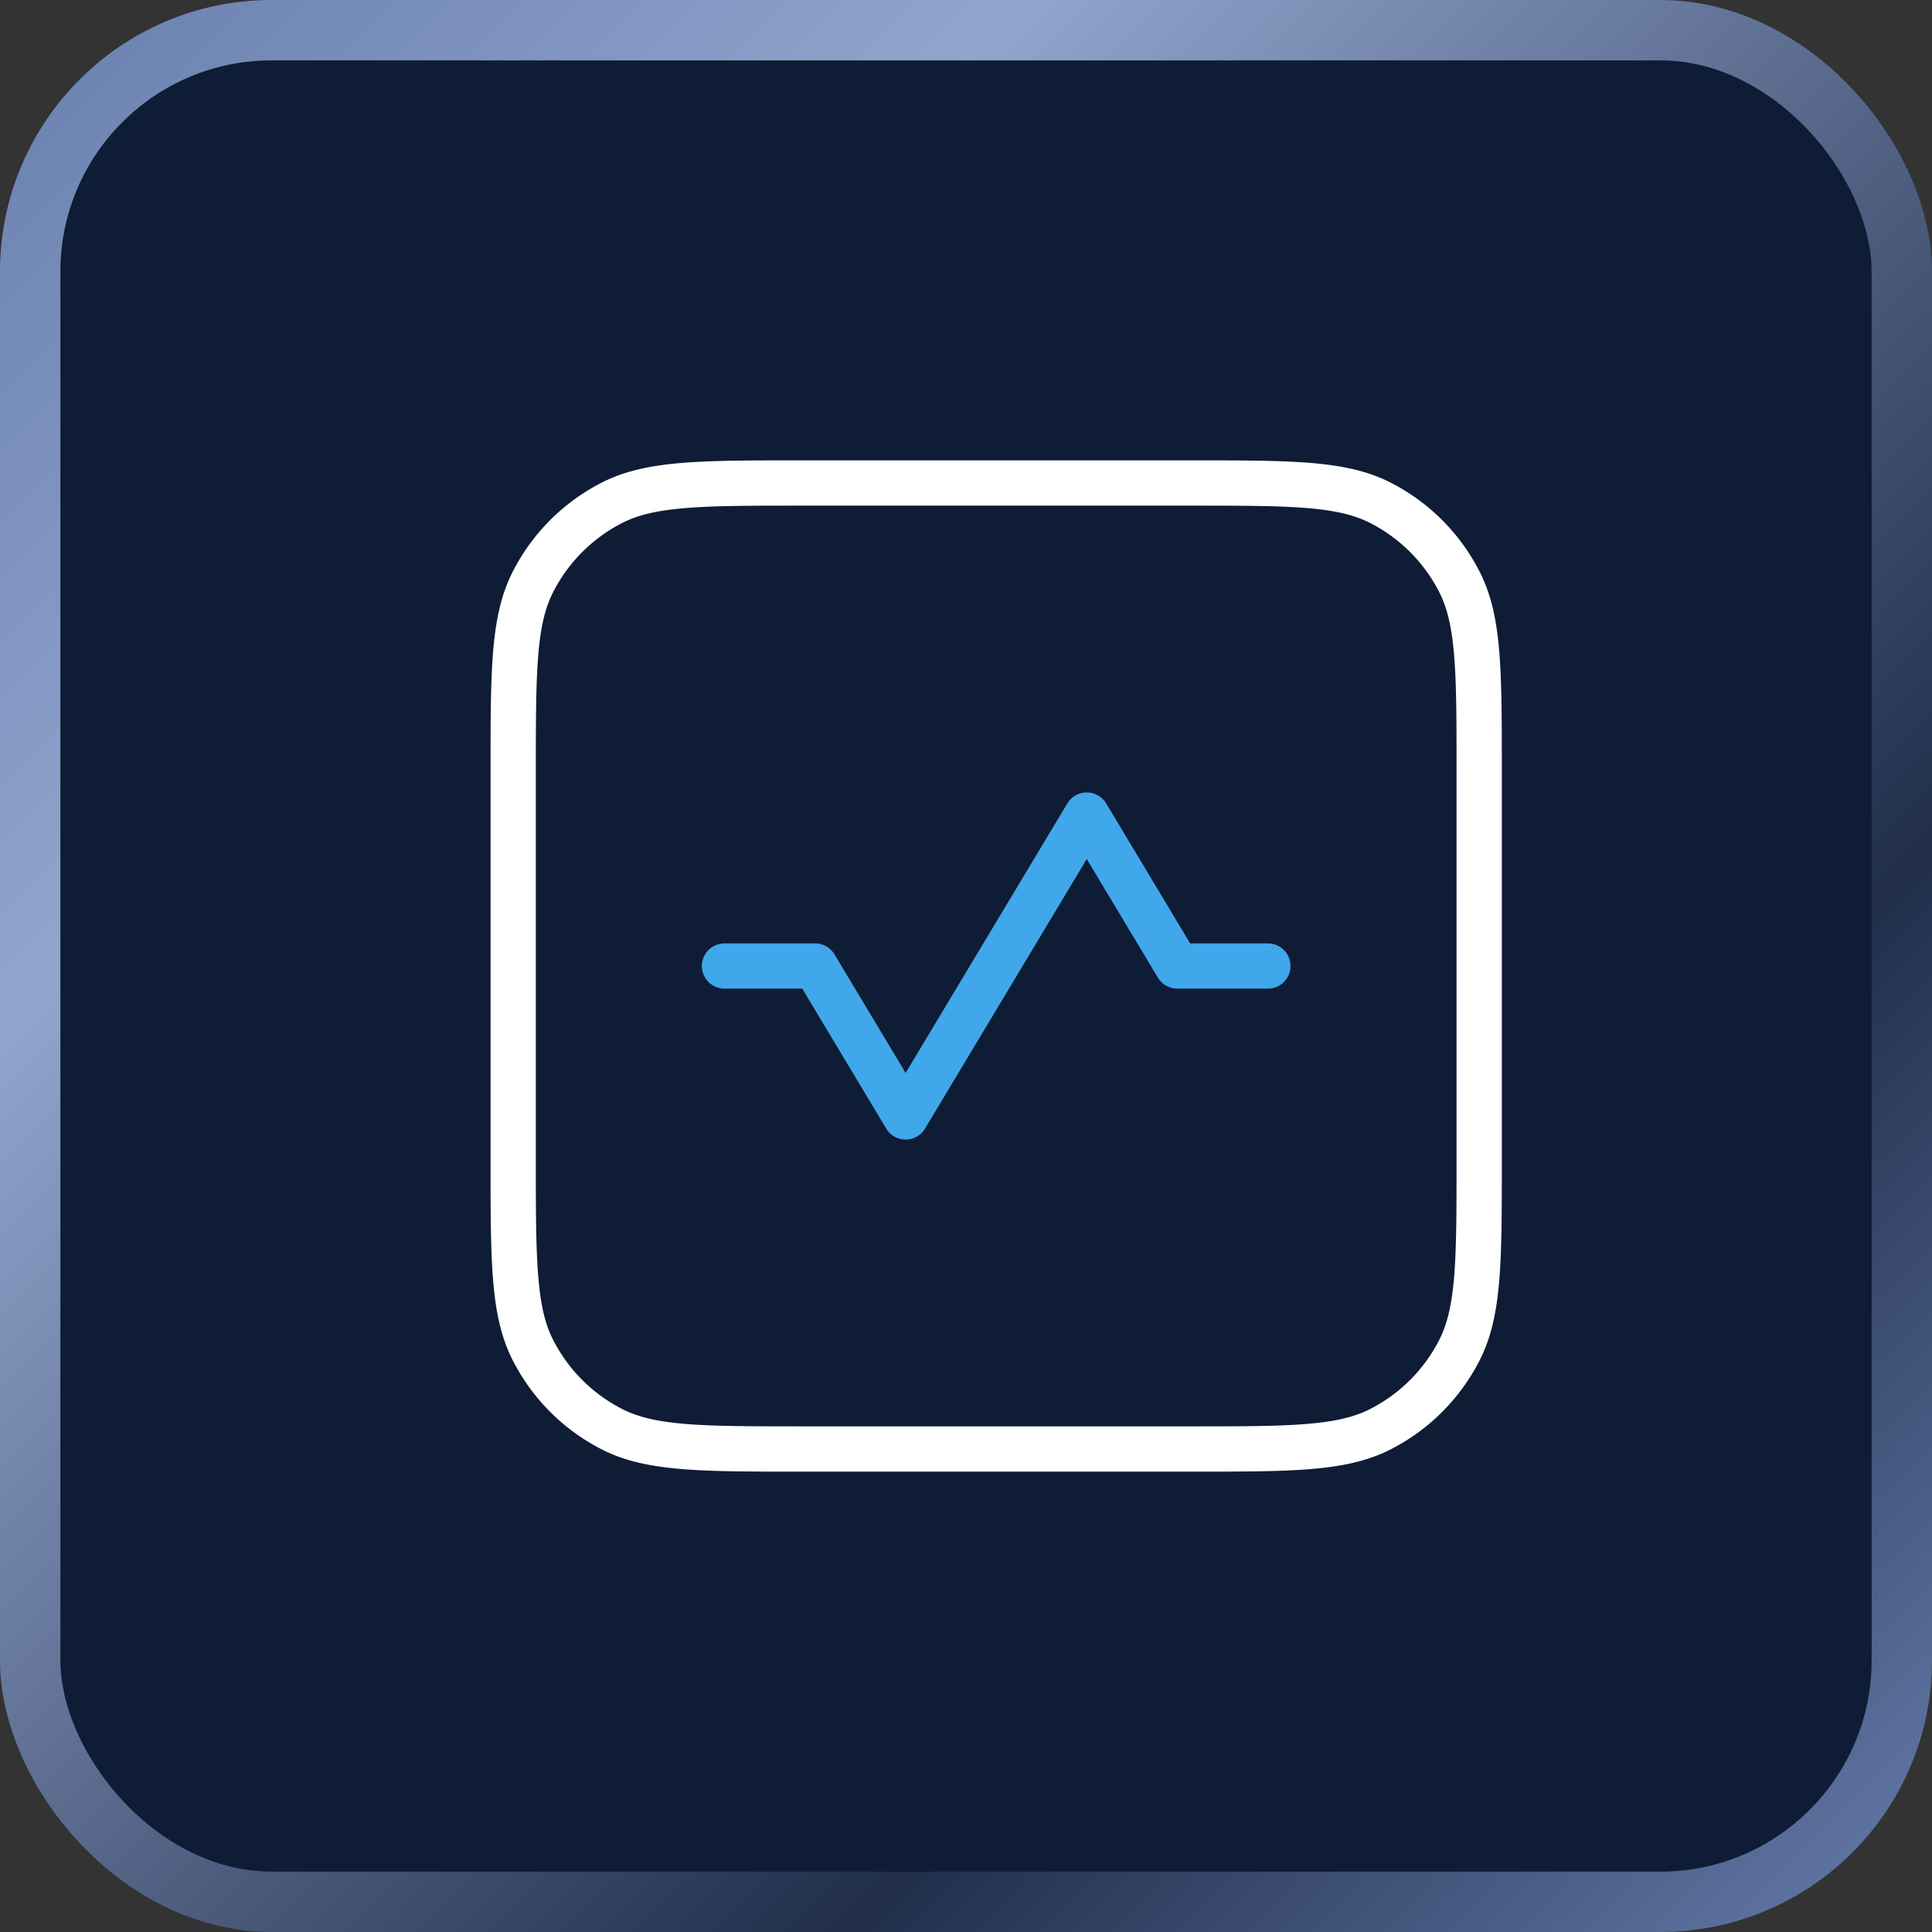 <svg width="64" height="64" fill="none" xmlns="http://www.w3.org/2000/svg"><rect width="100%" height="100%" fill="#333333" stroke="none"/><rect x="1" y="1" width="62" height="62" rx="8" fill="#0F1C35" stroke="url(#paint0_linear_236_142695)" stroke-width="2"/><path fill-rule="evenodd" clip-rule="evenodd" d="M26.566 15.25h12.868c1.651 0 2.937 0 3.968.084 1.047.086 1.897.262 2.662.652a6.75 6.75 0 012.95 2.95c.39.765.566 1.615.652 2.662.084 1.031.084 2.317.084 3.968v12.868c0 1.651 0 2.937-.084 3.968-.086 1.047-.262 1.897-.652 2.662a6.75 6.75 0 01-2.95 2.95c-.765.39-1.615.566-2.662.652-1.031.084-2.317.084-3.968.084H26.566c-1.651 0-2.937 0-3.968-.084-1.047-.086-1.897-.262-2.662-.652a6.75 6.75 0 01-2.95-2.95c-.39-.765-.566-1.615-.652-2.662-.084-1.031-.084-2.317-.084-3.968V25.566c0-1.651 0-2.937.084-3.968.086-1.047.262-1.897.652-2.662a6.75 6.75 0 012.95-2.95c.765-.39 1.615-.566 2.662-.652 1.031-.084 2.317-.084 3.968-.084zm-3.846 1.58c-.954.077-1.585.228-2.104.492a5.25 5.25 0 00-2.294 2.295c-.264.518-.415 1.15-.493 2.103-.078.963-.079 2.188-.079 3.88v12.8c0 1.693 0 2.917.08 3.88.077.954.228 1.585.492 2.103a5.25 5.25 0 002.294 2.295c.519.264 1.15.415 2.104.493.963.078 2.188.079 3.88.079h12.8c1.693 0 2.917 0 3.88-.08.954-.077 1.585-.228 2.103-.492a5.25 5.25 0 002.295-2.294c.264-.519.415-1.15.493-2.104.078-.963.079-2.188.079-3.88V25.6c0-1.693 0-2.917-.08-3.88-.077-.954-.228-1.585-.492-2.103a5.25 5.25 0 00-2.295-2.295c-.518-.264-1.15-.415-2.103-.493-.963-.078-2.188-.079-3.88-.079H26.6c-1.693 0-2.917 0-3.88.08z" fill="#fff"/><path d="M24 32h3l3 5 6-10 3 5h3" stroke="#40A7EA" stroke-width="1.5" stroke-linecap="round" stroke-linejoin="round"/><defs><linearGradient id="paint0_linear_236_142695" x1="0" y1="0" x2="64" y2="64" gradientUnits="userSpaceOnUse"><stop stop-color="#677EAD"/><stop offset=".266" stop-color="#91A5CD"/><stop offset=".719" stop-color="#202E4B"/><stop offset="1" stop-color="#677EAD"/></linearGradient></defs></svg>